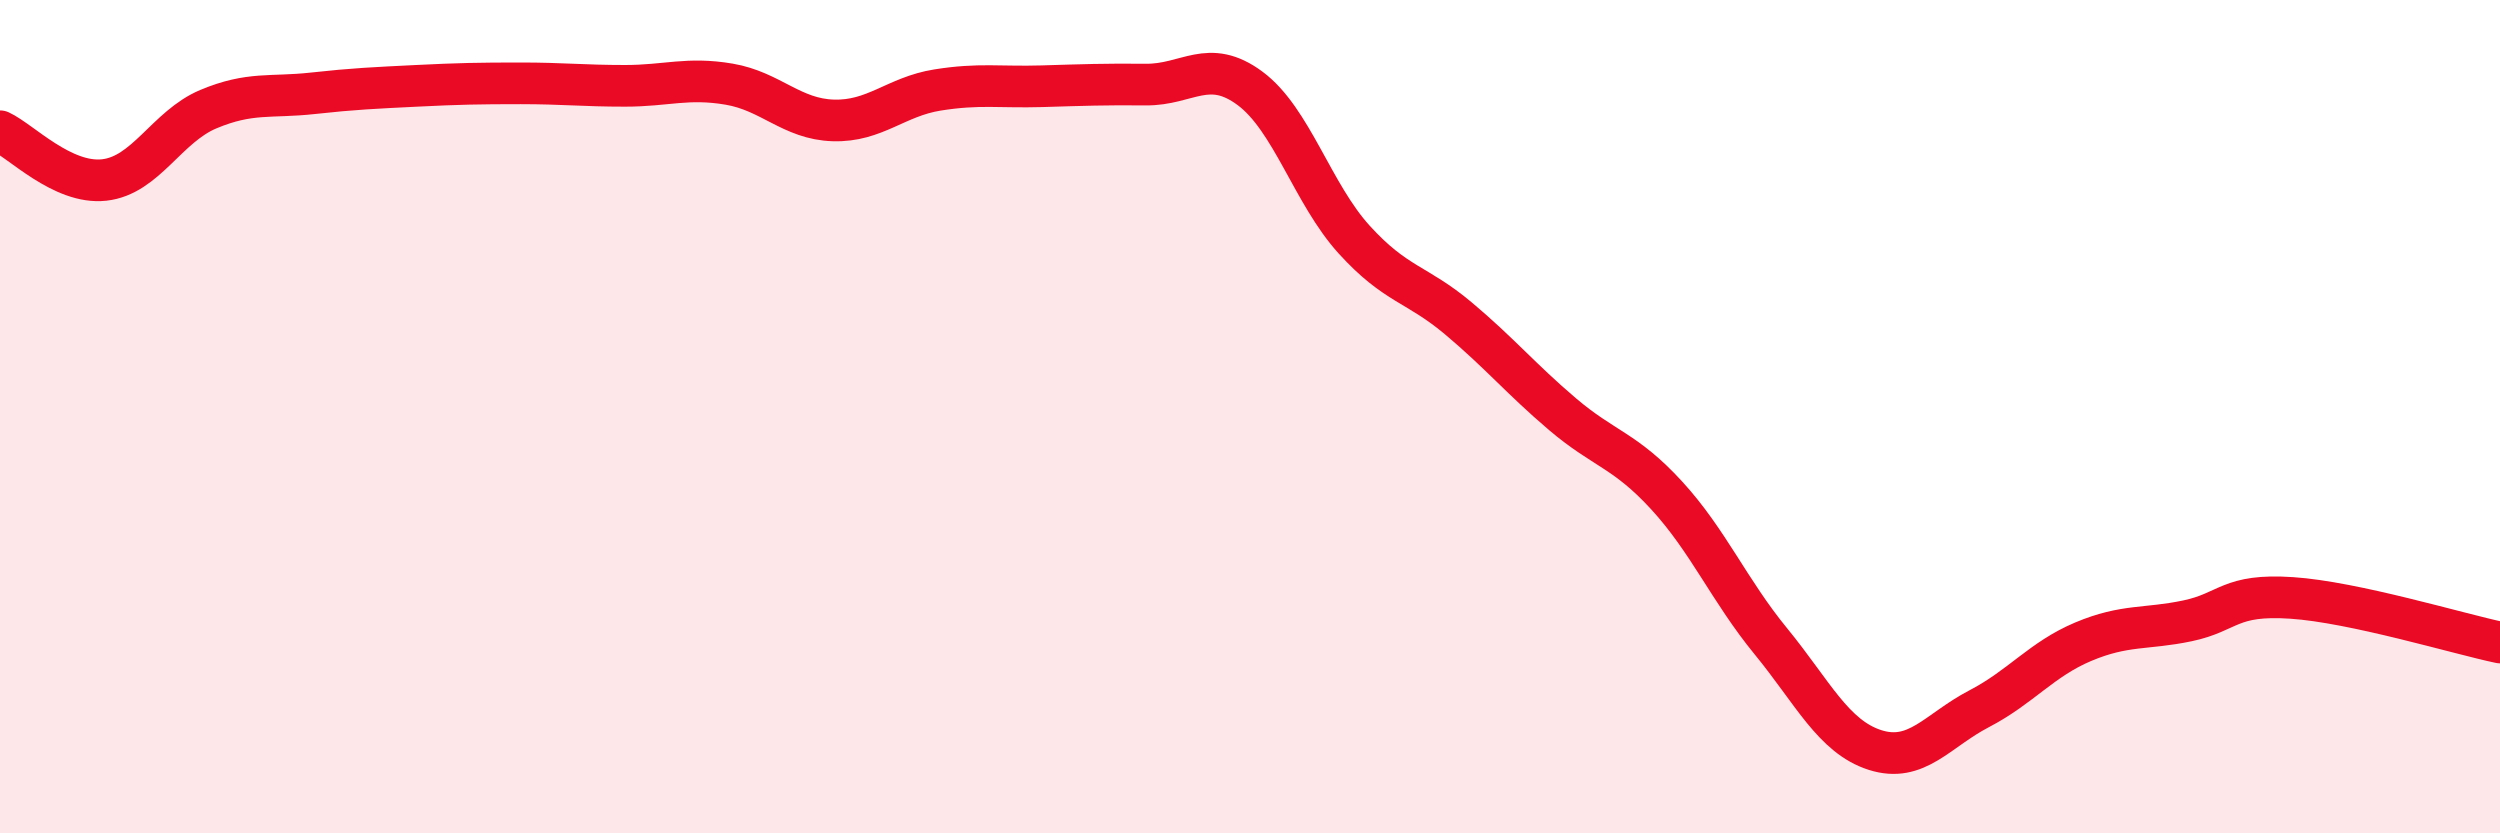 
    <svg width="60" height="20" viewBox="0 0 60 20" xmlns="http://www.w3.org/2000/svg">
      <path
        d="M 0,3.15 C 0.5,3.38 1.5,4.43 2.5,4.32 C 3.5,4.21 4,3.04 5,2.62 C 6,2.2 6.5,2.35 7.5,2.24 C 8.5,2.13 9,2.11 10,2.06 C 11,2.01 11.5,2 12.5,2 C 13.5,2 14,2.06 15,2.06 C 16,2.06 16.5,1.85 17.5,2.02 C 18.5,2.19 19,2.86 20,2.89 C 21,2.92 21.5,2.32 22.5,2.16 C 23.5,2 24,2.1 25,2.07 C 26,2.04 26.5,2.02 27.5,2.03 C 28.5,2.04 29,1.38 30,2.12 C 31,2.86 31.5,4.65 32.5,5.75 C 33.5,6.85 34,6.8 35,7.64 C 36,8.48 36.5,9.09 37.5,9.94 C 38.5,10.79 39,10.8 40,11.89 C 41,12.98 41.5,14.17 42.5,15.39 C 43.5,16.61 44,17.68 45,18 C 46,18.32 46.5,17.53 47.5,17.01 C 48.5,16.49 49,15.82 50,15.4 C 51,14.98 51.5,15.11 52.5,14.9 C 53.5,14.69 53.5,14.25 55,14.35 C 56.5,14.45 59,15.21 60,15.42L60 20L0 20Z"
        fill="#EB0A25"
        opacity="0.1"
        stroke-linecap="round"
        stroke-linejoin="round"
      />
      <path
        d="M 0,3.15 C 0.5,3.38 1.5,4.43 2.5,4.32 C 3.5,4.21 4,3.04 5,2.62 C 6,2.2 6.5,2.35 7.5,2.24 C 8.5,2.13 9,2.11 10,2.06 C 11,2.01 11.5,2 12.5,2 C 13.5,2 14,2.06 15,2.06 C 16,2.06 16.5,1.85 17.5,2.02 C 18.5,2.19 19,2.86 20,2.89 C 21,2.92 21.5,2.32 22.5,2.16 C 23.5,2 24,2.1 25,2.07 C 26,2.04 26.5,2.02 27.5,2.03 C 28.5,2.04 29,1.38 30,2.12 C 31,2.86 31.5,4.65 32.5,5.75 C 33.5,6.85 34,6.8 35,7.64 C 36,8.48 36.5,9.09 37.5,9.94 C 38.5,10.79 39,10.8 40,11.89 C 41,12.98 41.5,14.17 42.5,15.39 C 43.5,16.61 44,17.68 45,18 C 46,18.32 46.5,17.53 47.5,17.01 C 48.5,16.49 49,15.82 50,15.4 C 51,14.98 51.5,15.11 52.5,14.9 C 53.5,14.69 53.5,14.25 55,14.35 C 56.5,14.45 59,15.21 60,15.42"
        stroke="#EB0A25"
        stroke-width="1"
        fill="none"
        stroke-linecap="round"
        stroke-linejoin="round"
      />
    </svg>
  